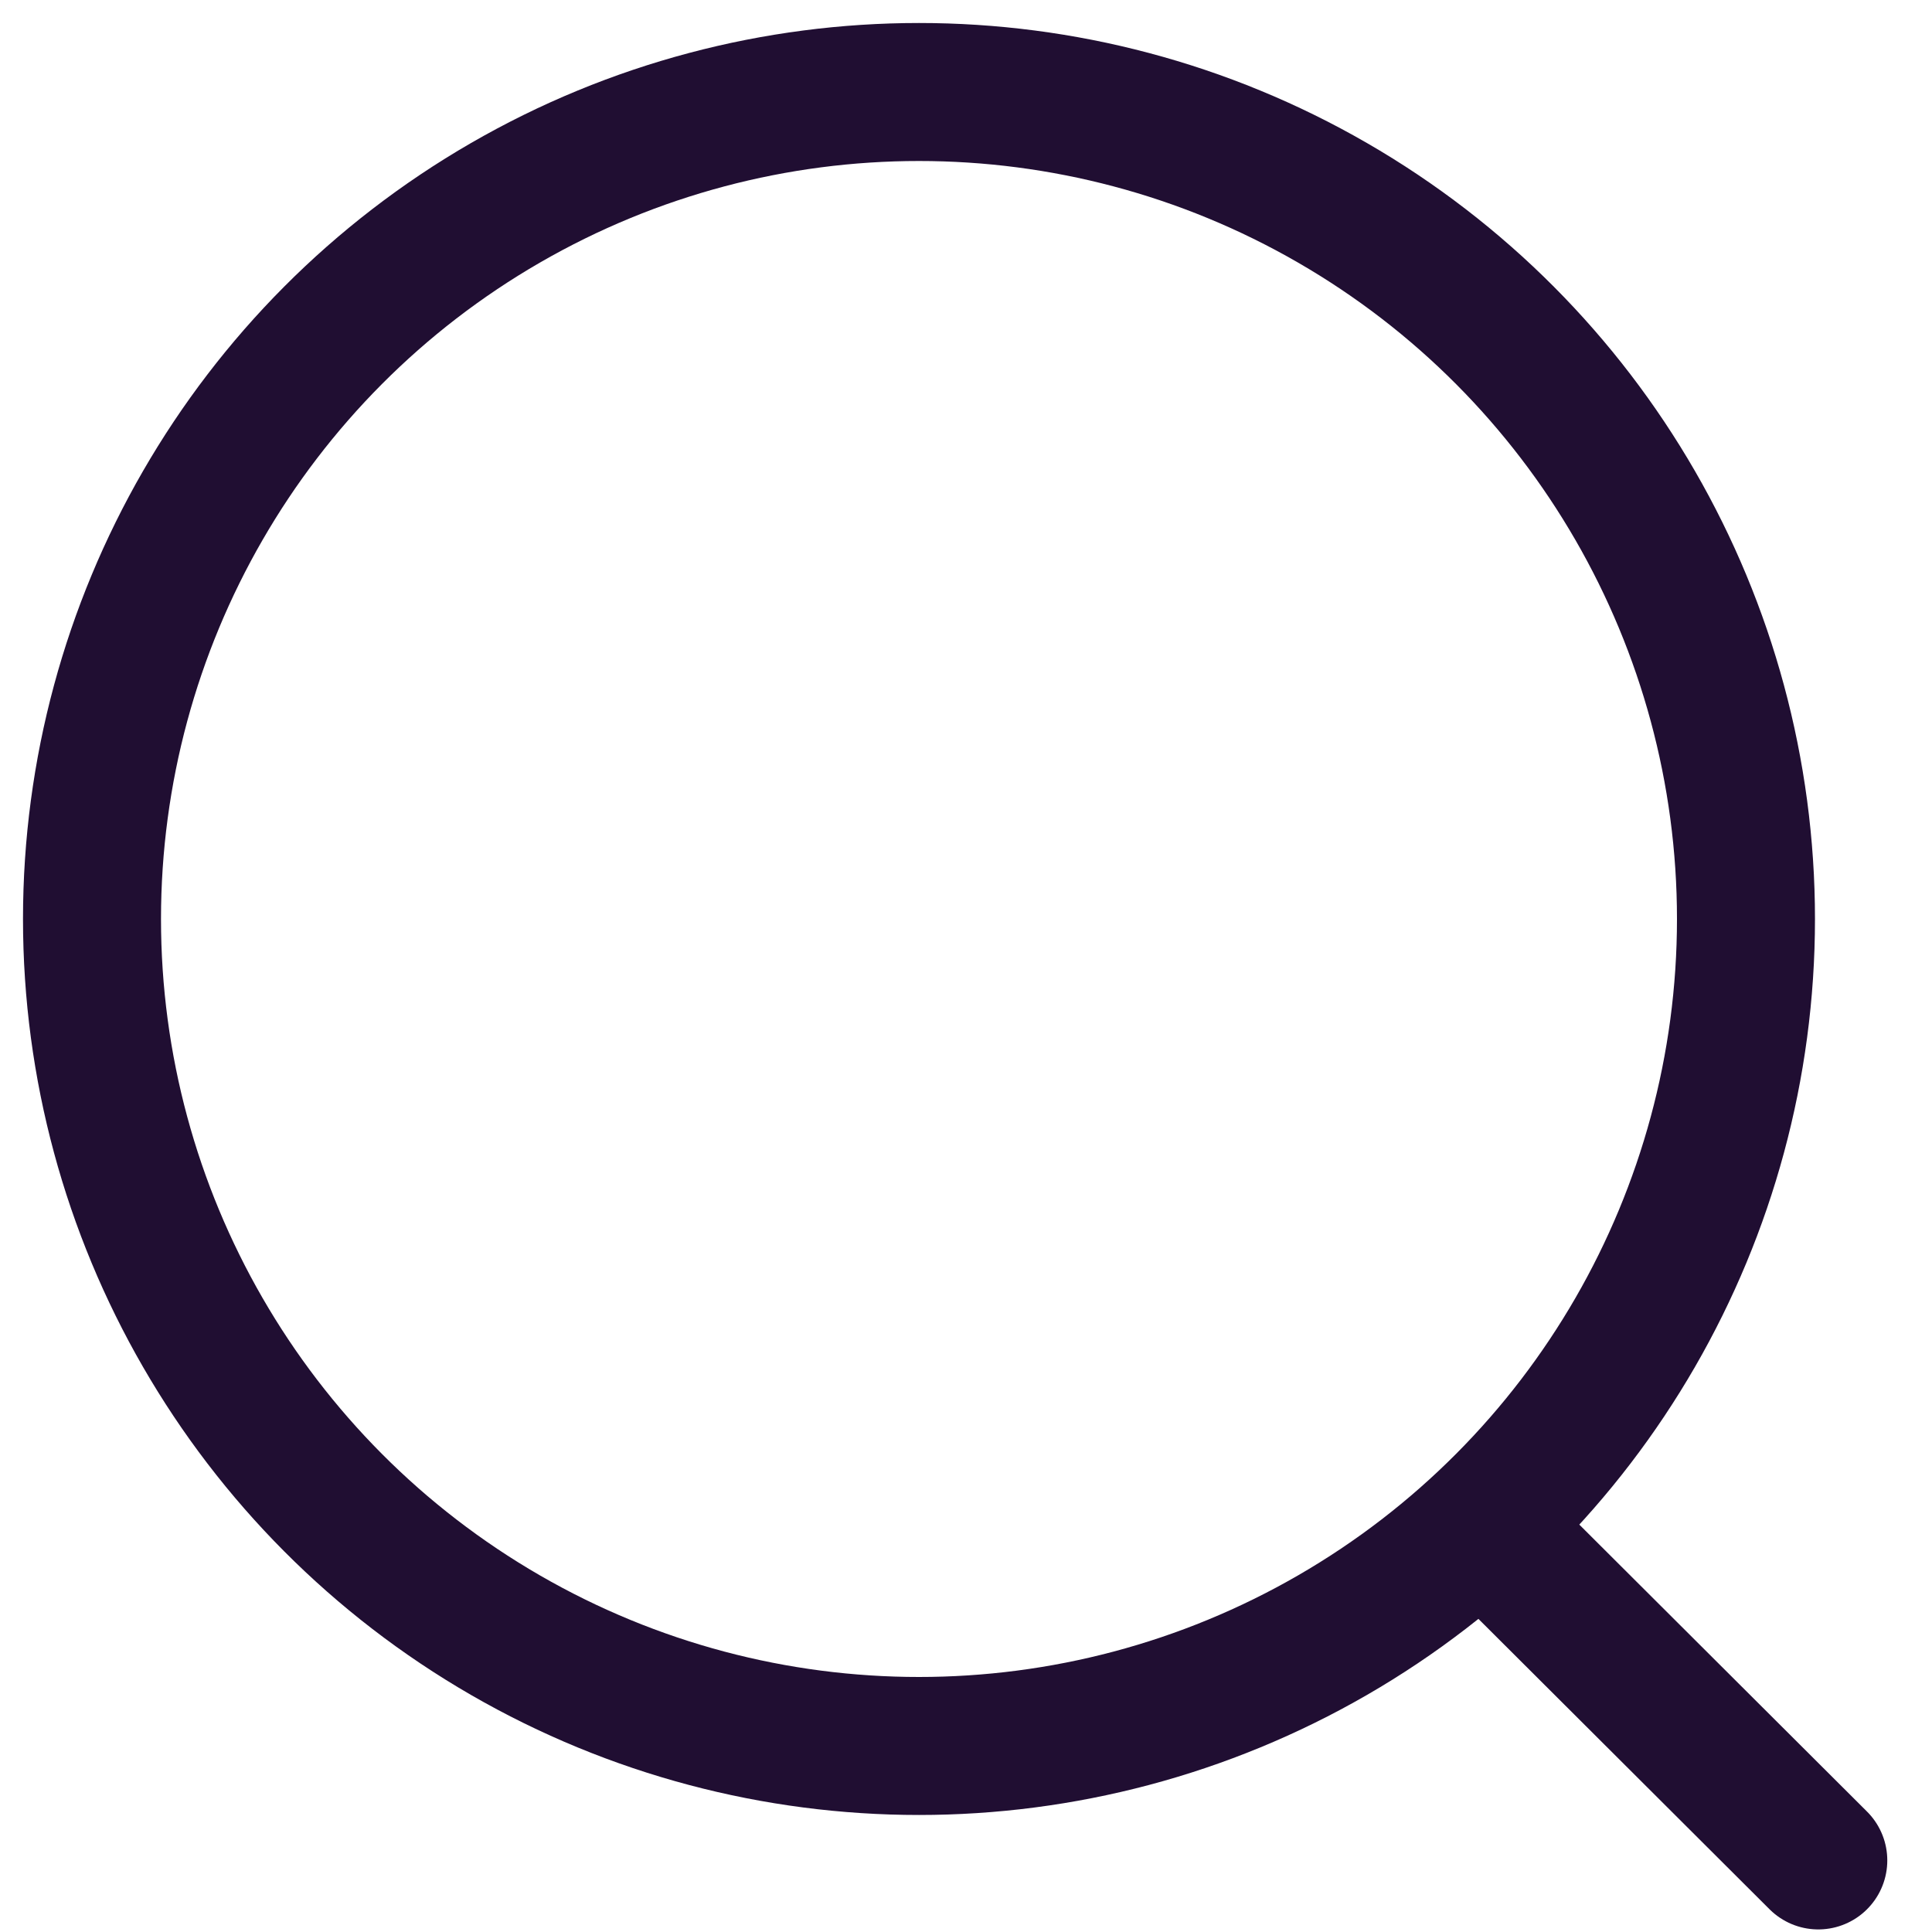   <svg xmlns="http://www.w3.org/2000/svg" width="21" height="21" viewBox="0 0 21 21" fill="none">
      <circle cx="9.989" cy="9.989" r="8.989" stroke="#200E32" stroke-width="1.5" stroke-linecap="round" stroke-linejoin="round"/>
      <path d="M16.24 16.707L19.764 20.222" stroke="#200E32" stroke-width="1.5" stroke-linecap="round" stroke-linejoin="round"/>
  </svg>